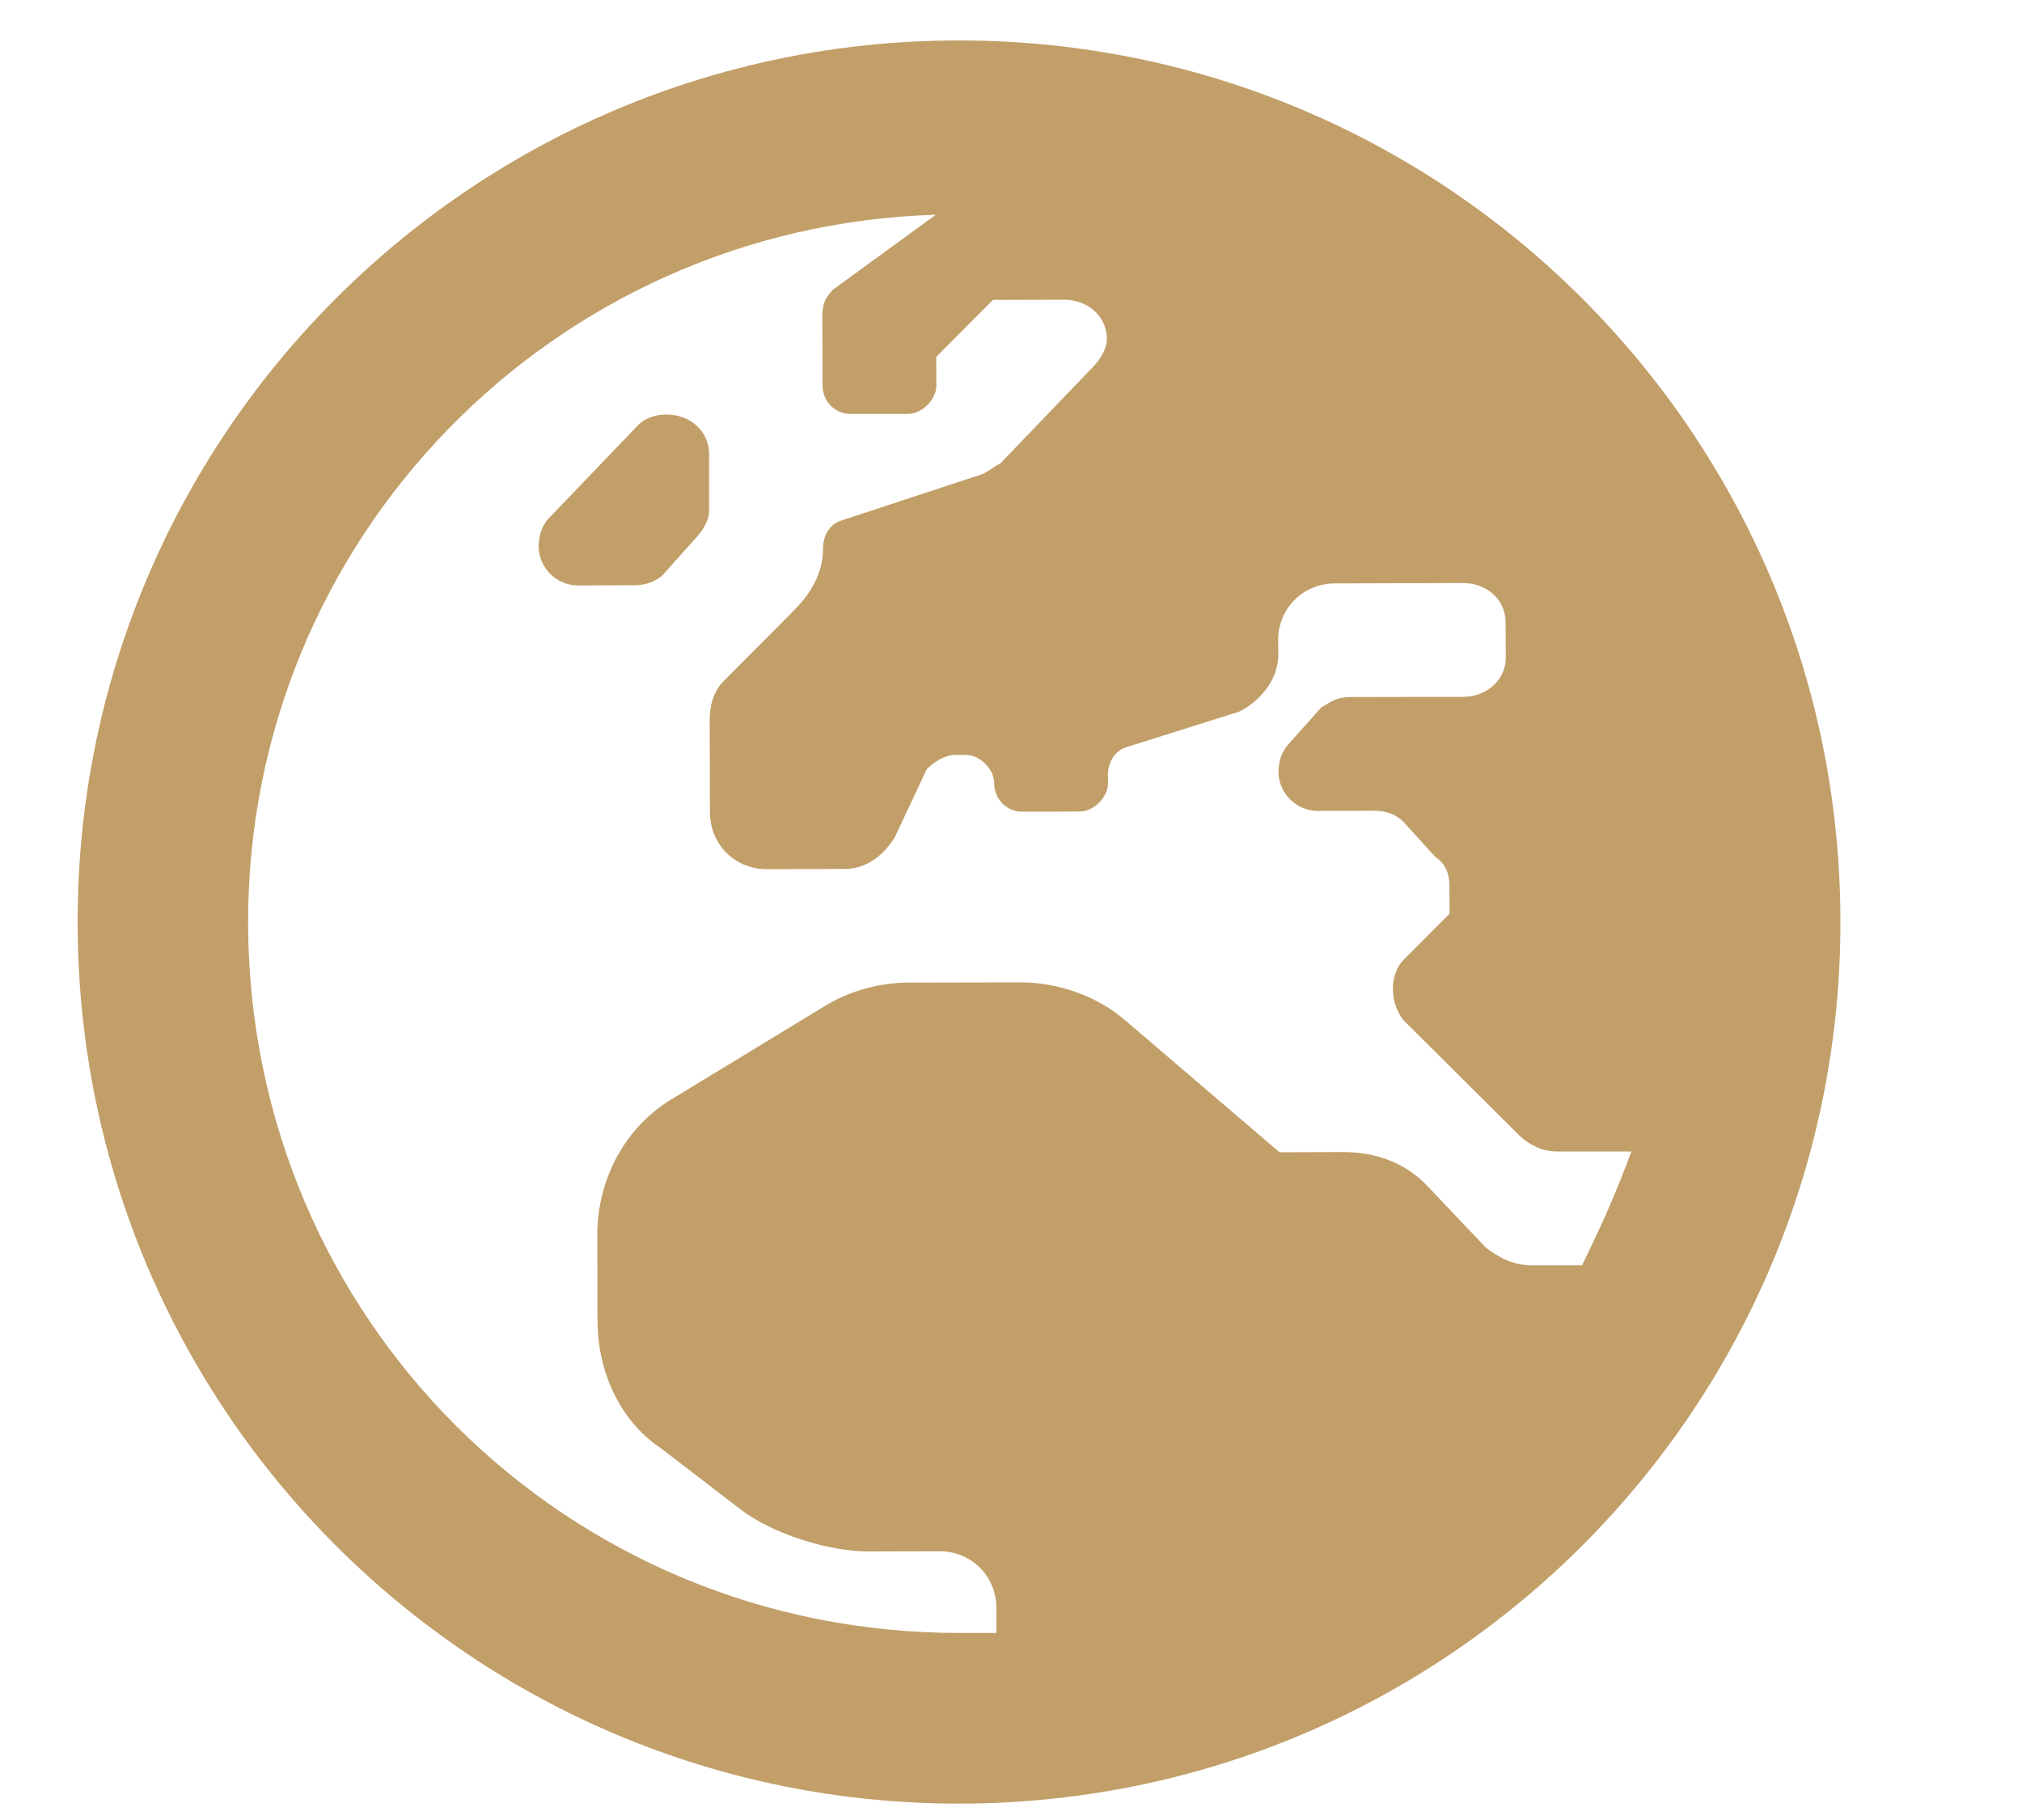 <svg width="10" height="9" viewBox="0 0 10 9" fill="none" xmlns="http://www.w3.org/2000/svg">
<path d="M3.507 2.242C3.506 2.137 3.418 2.049 3.295 2.05C3.242 2.05 3.19 2.067 3.155 2.103L2.716 2.561C2.681 2.596 2.664 2.649 2.664 2.702C2.664 2.807 2.752 2.895 2.858 2.895L3.139 2.894C3.192 2.894 3.245 2.876 3.28 2.841L3.437 2.665C3.472 2.629 3.507 2.576 3.507 2.524L3.507 2.242ZM4.732 0.2C2.324 0.206 0.377 2.163 0.384 4.571C0.39 6.979 2.346 8.925 4.754 8.919C7.163 8.913 9.109 6.956 9.102 4.548C9.096 2.14 7.14 0.194 4.732 0.2ZM7.824 6.257L7.578 6.257C7.49 6.258 7.419 6.223 7.349 6.17L7.049 5.854C6.943 5.749 6.803 5.697 6.644 5.697L6.328 5.698L5.57 5.05C5.43 4.927 5.236 4.857 5.043 4.858L4.498 4.859C4.357 4.859 4.217 4.895 4.094 4.966L3.339 5.425C3.093 5.566 2.953 5.83 2.954 6.111L2.955 6.533C2.956 6.779 3.062 7.025 3.273 7.165L3.661 7.463C3.819 7.585 4.101 7.673 4.294 7.672L4.646 7.671C4.804 7.671 4.927 7.793 4.928 7.952L4.928 8.075C4.858 8.075 4.805 8.075 4.752 8.075C2.801 8.08 1.233 6.52 1.227 4.569C1.222 2.67 2.73 1.119 4.628 1.062L4.12 1.432C4.085 1.468 4.067 1.503 4.067 1.555L4.068 1.907C4.068 1.977 4.121 2.047 4.209 2.047L4.49 2.047C4.561 2.046 4.631 1.976 4.631 1.906L4.63 1.765L4.911 1.483L5.262 1.482C5.385 1.482 5.474 1.569 5.474 1.675C5.474 1.728 5.439 1.78 5.404 1.816L4.948 2.291C4.913 2.309 4.895 2.327 4.86 2.344L4.158 2.575C4.105 2.592 4.07 2.645 4.07 2.716C4.071 2.821 4.018 2.927 3.93 3.015L3.58 3.367C3.527 3.42 3.51 3.49 3.51 3.561L3.511 4.018C3.512 4.176 3.635 4.299 3.793 4.298L4.18 4.297C4.285 4.297 4.373 4.227 4.426 4.139L4.583 3.804C4.618 3.769 4.671 3.734 4.723 3.733L4.776 3.733C4.846 3.733 4.917 3.803 4.917 3.874C4.917 3.944 4.97 4.014 5.058 4.014L5.339 4.013C5.41 4.013 5.48 3.942 5.48 3.872L5.479 3.837C5.479 3.767 5.514 3.714 5.567 3.696L6.129 3.519C6.234 3.466 6.322 3.36 6.322 3.237L6.321 3.167C6.321 3.009 6.444 2.885 6.602 2.885L7.235 2.883C7.358 2.883 7.446 2.97 7.446 3.076L7.447 3.252C7.447 3.357 7.359 3.445 7.236 3.446L6.674 3.447C6.621 3.447 6.586 3.465 6.533 3.5L6.376 3.676C6.34 3.712 6.323 3.764 6.323 3.817C6.323 3.923 6.412 4.01 6.517 4.01L6.798 4.009C6.851 4.009 6.904 4.027 6.939 4.062L7.098 4.237C7.151 4.272 7.168 4.325 7.168 4.377L7.169 4.518L6.941 4.747C6.871 4.818 6.871 4.958 6.942 5.046L7.506 5.607C7.558 5.66 7.629 5.695 7.699 5.694L8.068 5.694C7.998 5.887 7.911 6.081 7.824 6.257Z" fill="#C29F69"/>
</svg>
